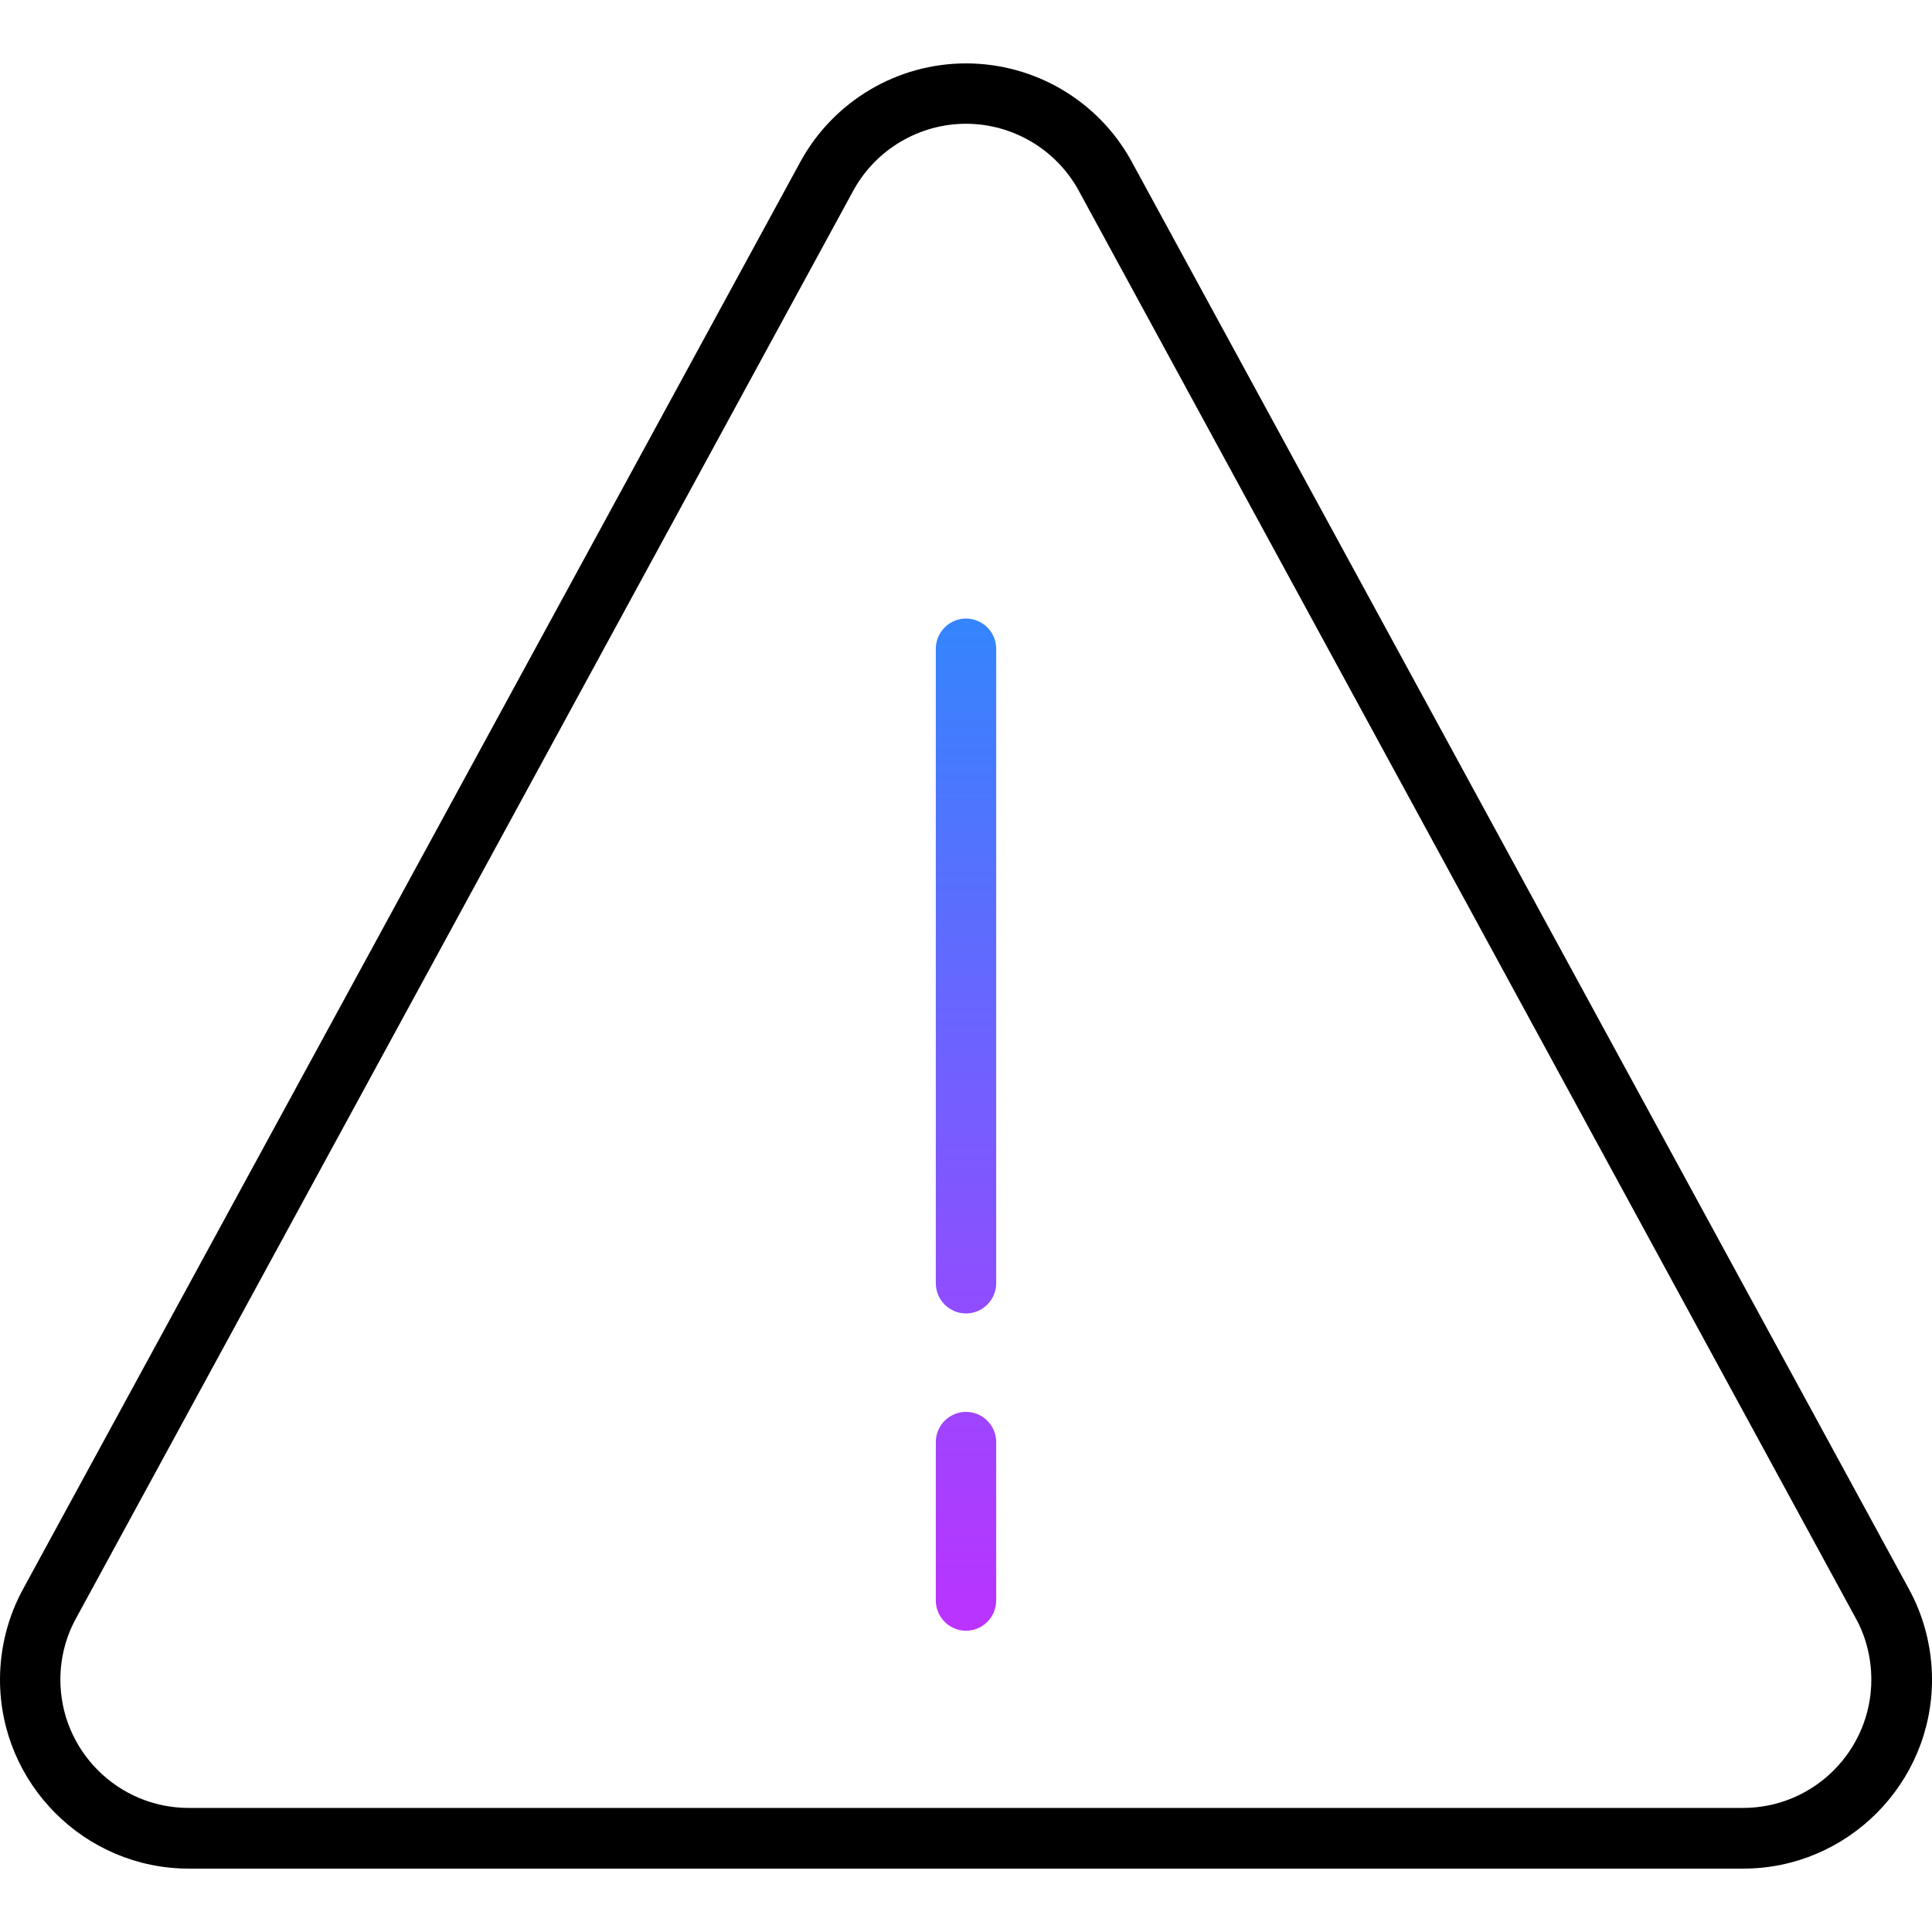 <?xml version="1.0" encoding="utf-8"?>
<!-- Generator: Adobe Illustrator 26.1.0, SVG Export Plug-In . SVG Version: 6.00 Build 0)  -->
<svg version="1.1" xmlns="http://www.w3.org/2000/svg" xmlns:xlink="http://www.w3.org/1999/xlink" x="0px" y="0px"
	 viewBox="0 0 64 64" enable-background="new 0 0 64 64" xml:space="preserve">
<g id="Background_swatch">
</g>
<g id="Shapes" display="none">
	<g id="Sign_00000162348908166668123060000015076495186628431747_" display="inline">
		<linearGradient id="SVGID_1_" gradientUnits="userSpaceOnUse" x1="32" y1="20.491" x2="32" y2="54.017">
			<stop  offset="0" style="stop-color:#3485FE"/>
			<stop  offset="1" style="stop-color:#BB33FF"/>
		</linearGradient>
		
			<path fill="none" stroke="url(#SVGID_1_)" stroke-width="2" stroke-linecap="round" stroke-linejoin="round" stroke-miterlimit="10" d="
			M32,21.49v21.02 M32,47.76v5.25"/>
		<path fill="none" stroke="#000000" stroke-width="2" stroke-linecap="round" stroke-linejoin="round" stroke-miterlimit="10" d="
			M6.25,60.9h51.49c2.9,0,5.25-2.35,5.25-5.25c0-0.92-0.24-1.79-0.66-2.55L36.6,5.81C35.7,4.19,33.98,3.1,32,3.1s-3.7,1.09-4.6,2.71
			L1.66,53.1C1.24,53.85,1,54.72,1,55.64C1,58.55,3.35,60.9,6.25,60.9z"/>
	</g>
</g>
<g id="Final">
	<g id="Sign_00000144298139043492474890000013406140060522697650_">
		
			<linearGradient id="SVGID_00000121997587046891128530000014555494965077372094_" gradientUnits="userSpaceOnUse" x1="32" y1="20.491" x2="32" y2="54.017">
			<stop  offset="0" style="stop-color:#3485FE"/>
			<stop  offset="1" style="stop-color:#BB33FF"/>
		</linearGradient>
		<path fill="url(#SVGID_00000121997587046891128530000014555494965077372094_)" d="M32,54.02c-0.55,0-1-0.45-1-1v-5.25
			c0-0.55,0.45-1,1-1s1,0.45,1,1v5.25C33,53.57,32.55,54.02,32,54.02z M32,43.51c-0.55,0-1-0.45-1-1V21.49c0-0.55,0.45-1,1-1
			s1,0.45,1,1v21.02C33,43.06,32.55,43.51,32,43.51z"/>
		<path d="M57.75,61.9H6.25C2.81,61.9,0,59.09,0,55.64c0-1.06,0.27-2.11,0.78-3.03L26.53,5.33C27.63,3.34,29.73,2.1,32,2.1
			s4.37,1.23,5.47,3.22l25.75,47.29c0.51,0.92,0.78,1.97,0.78,3.03C64,59.09,61.19,61.9,57.75,61.9z M32,4.1
			c-1.54,0-2.97,0.84-3.72,2.19L2.54,53.57C2.18,54.21,2,54.92,2,55.64c0,2.35,1.91,4.25,4.25,4.25h51.49
			c2.35,0,4.25-1.91,4.25-4.25c0-0.72-0.18-1.44-0.53-2.06L35.72,6.29C34.97,4.94,33.54,4.1,32,4.1z"/>
	</g>
</g>
<g id="Guides" display="none">
</g>
</svg>
